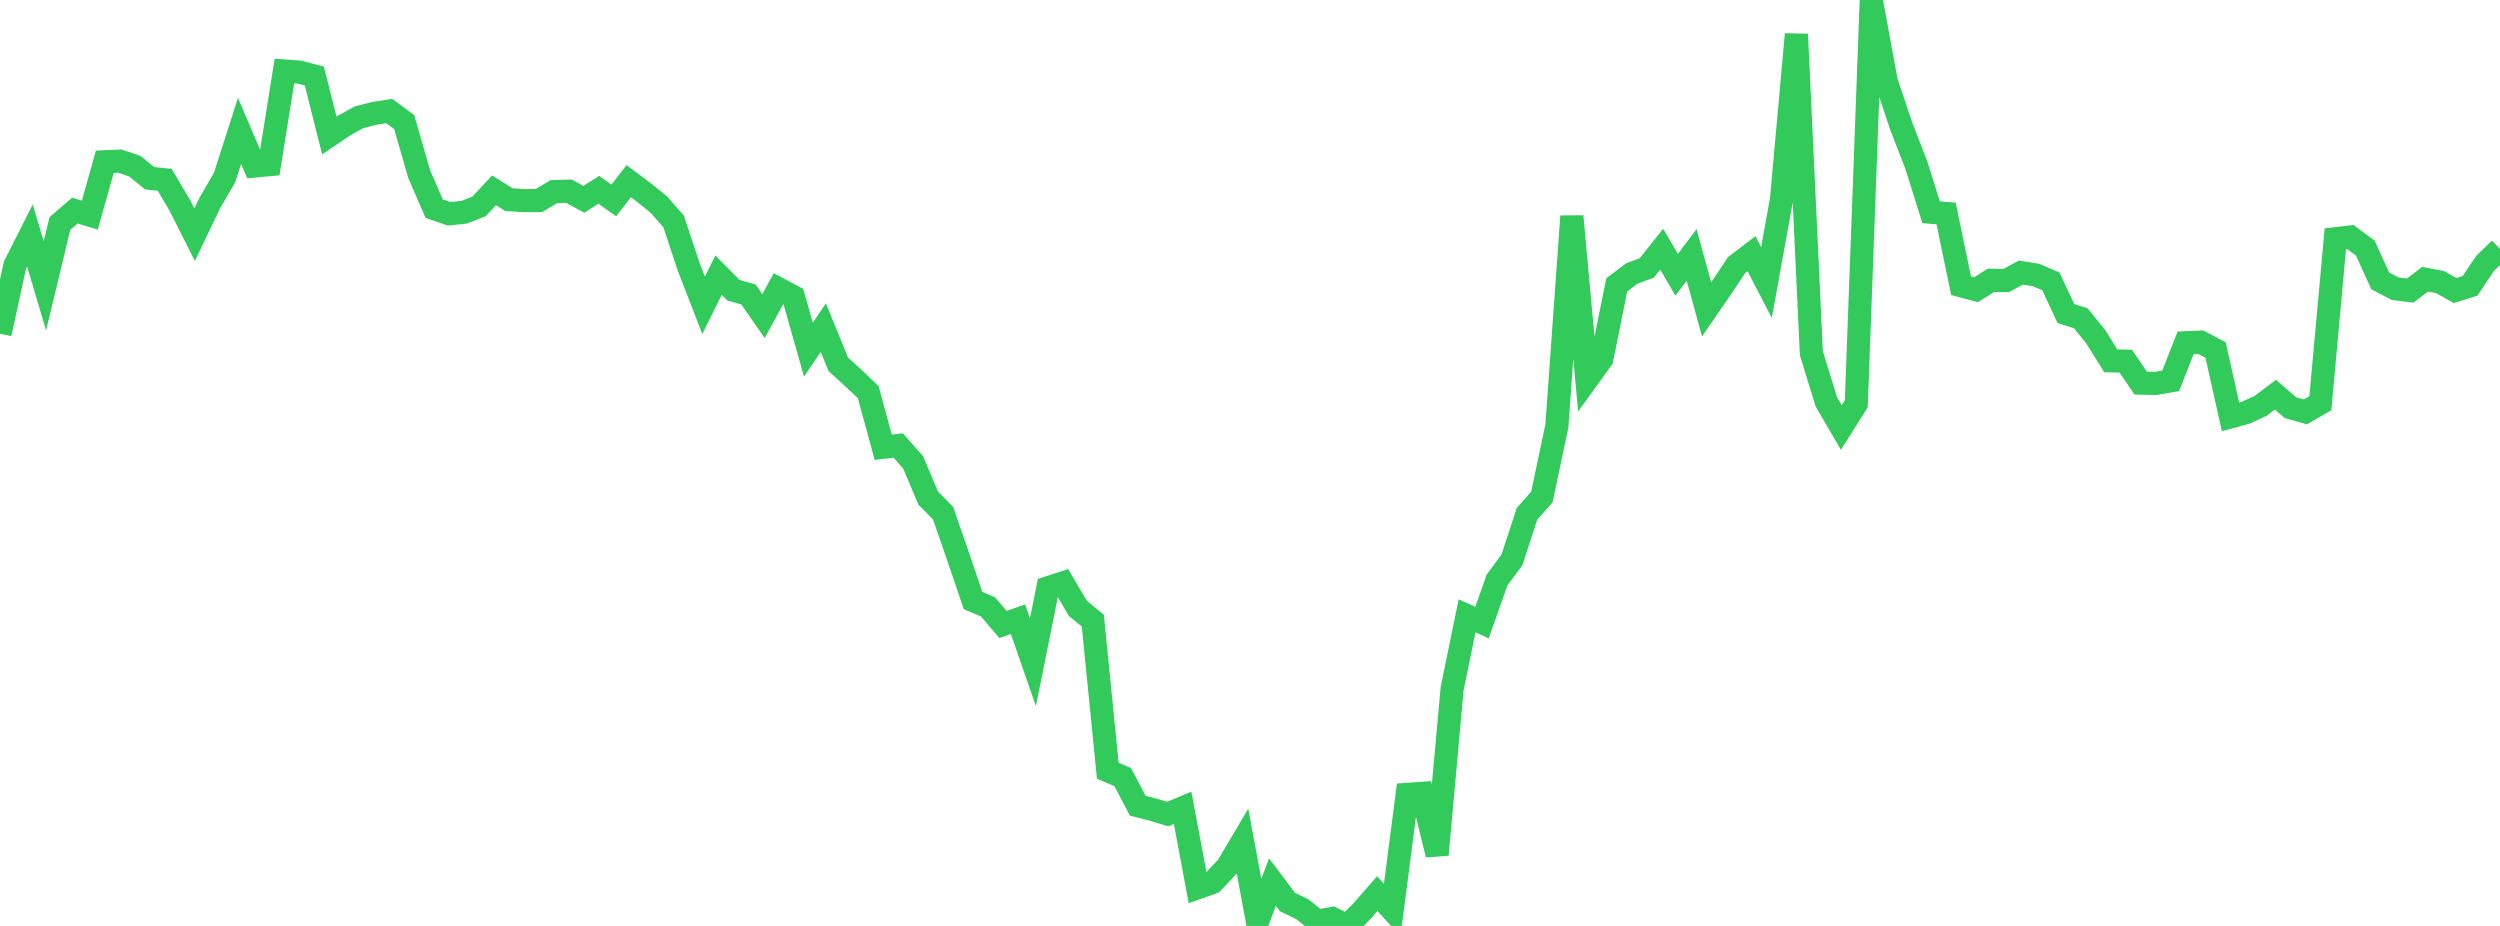 <?xml version="1.0" standalone="no"?>
<!DOCTYPE svg PUBLIC "-//W3C//DTD SVG 1.1//EN" "http://www.w3.org/Graphics/SVG/1.1/DTD/svg11.dtd">

<svg width="135" height="50" viewBox="0 0 135 50" preserveAspectRatio="none" 
  xmlns="http://www.w3.org/2000/svg"
  xmlns:xlink="http://www.w3.org/1999/xlink">


<polyline points="0.0, 18.02 0.808, 14.32 1.617, 12.723 2.425, 15.435 3.234, 12.068 4.042, 11.372 4.85, 11.617 5.659, 8.736 6.467, 8.699 7.275, 8.971 8.084, 9.627 8.892, 9.708 9.701, 11.072 10.509, 12.677 11.317, 10.983 12.126, 9.589 12.934, 7.07 13.743, 8.966 14.551, 8.891 15.359, 3.836 16.168, 3.896 16.976, 4.108 17.784, 7.32 18.593, 6.771 19.401, 6.327 20.21, 6.122 21.018, 5.995 21.826, 6.592 22.635, 9.399 23.443, 11.265 24.251, 11.544 25.06, 11.463 25.868, 11.145 26.677, 10.276 27.485, 10.782 28.293, 10.835 29.102, 10.829 29.91, 10.347 30.719, 10.323 31.527, 10.764 32.335, 10.249 33.144, 10.823 33.952, 9.783 34.76, 10.385 35.569, 11.04 36.377, 11.959 37.186, 14.405 37.994, 16.488 38.802, 14.858 39.611, 15.672 40.419, 15.902 41.228, 17.069 42.036, 15.593 42.844, 16.023 43.653, 18.878 44.461, 17.694 45.269, 19.677 46.078, 20.408 46.886, 21.181 47.695, 24.153 48.503, 24.057 49.311, 24.97 50.12, 26.894 50.928, 27.717 51.737, 30.053 52.545, 32.43 53.353, 32.771 54.162, 33.721 54.97, 33.436 55.778, 35.763 56.587, 31.741 57.395, 31.478 58.204, 32.852 59.012, 33.516 59.82, 41.62 60.629, 41.965 61.437, 43.505 62.246, 43.718 63.054, 43.958 63.862, 43.622 64.671, 47.939 65.479, 47.652 66.287, 46.79 67.096, 45.421 67.904, 49.775 68.713, 47.634 69.521, 48.708 70.329, 49.099 71.138, 49.748 71.946, 49.596 72.754, 50.0 73.563, 49.183 74.371, 48.255 75.18, 49.141 75.988, 42.898 76.796, 42.842 77.605, 46.154 78.413, 37.199 79.222, 33.253 80.03, 33.619 80.838, 31.324 81.647, 30.228 82.455, 27.752 83.263, 26.835 84.072, 22.991 84.88, 11.679 85.689, 20.503 86.497, 19.386 87.305, 15.385 88.114, 14.772 88.922, 14.472 89.731, 13.455 90.539, 14.838 91.347, 13.765 92.156, 16.708 92.964, 15.536 93.772, 14.318 94.581, 13.7 95.389, 15.258 96.198, 10.789 97.006, 1.849 97.814, 19.073 98.623, 21.703 99.431, 23.087 100.24, 21.808 101.048, 0.0 101.856, 4.392 102.665, 6.809 103.473, 8.894 104.281, 11.463 105.09, 11.528 105.898, 15.429 106.707, 15.643 107.515, 15.136 108.323, 15.153 109.132, 14.719 109.94, 14.849 110.749, 15.194 111.557, 16.932 112.365, 17.189 113.174, 18.191 113.982, 19.485 114.79, 19.503 115.599, 20.687 116.407, 20.705 117.216, 20.566 118.024, 18.508 118.832, 18.475 119.641, 18.902 120.449, 22.511 121.257, 22.291 122.066, 21.921 122.874, 21.311 123.683, 22.015 124.491, 22.242 125.299, 21.776 126.108, 12.894 126.916, 12.798 127.725, 13.397 128.533, 15.169 129.341, 15.592 130.15, 15.691 130.958, 15.079 131.766, 15.232 132.575, 15.691 133.383, 15.435 134.192, 14.228 135.0, 13.441" fill="none" stroke="#32ca5b" stroke-width="1.25"/>

</svg>